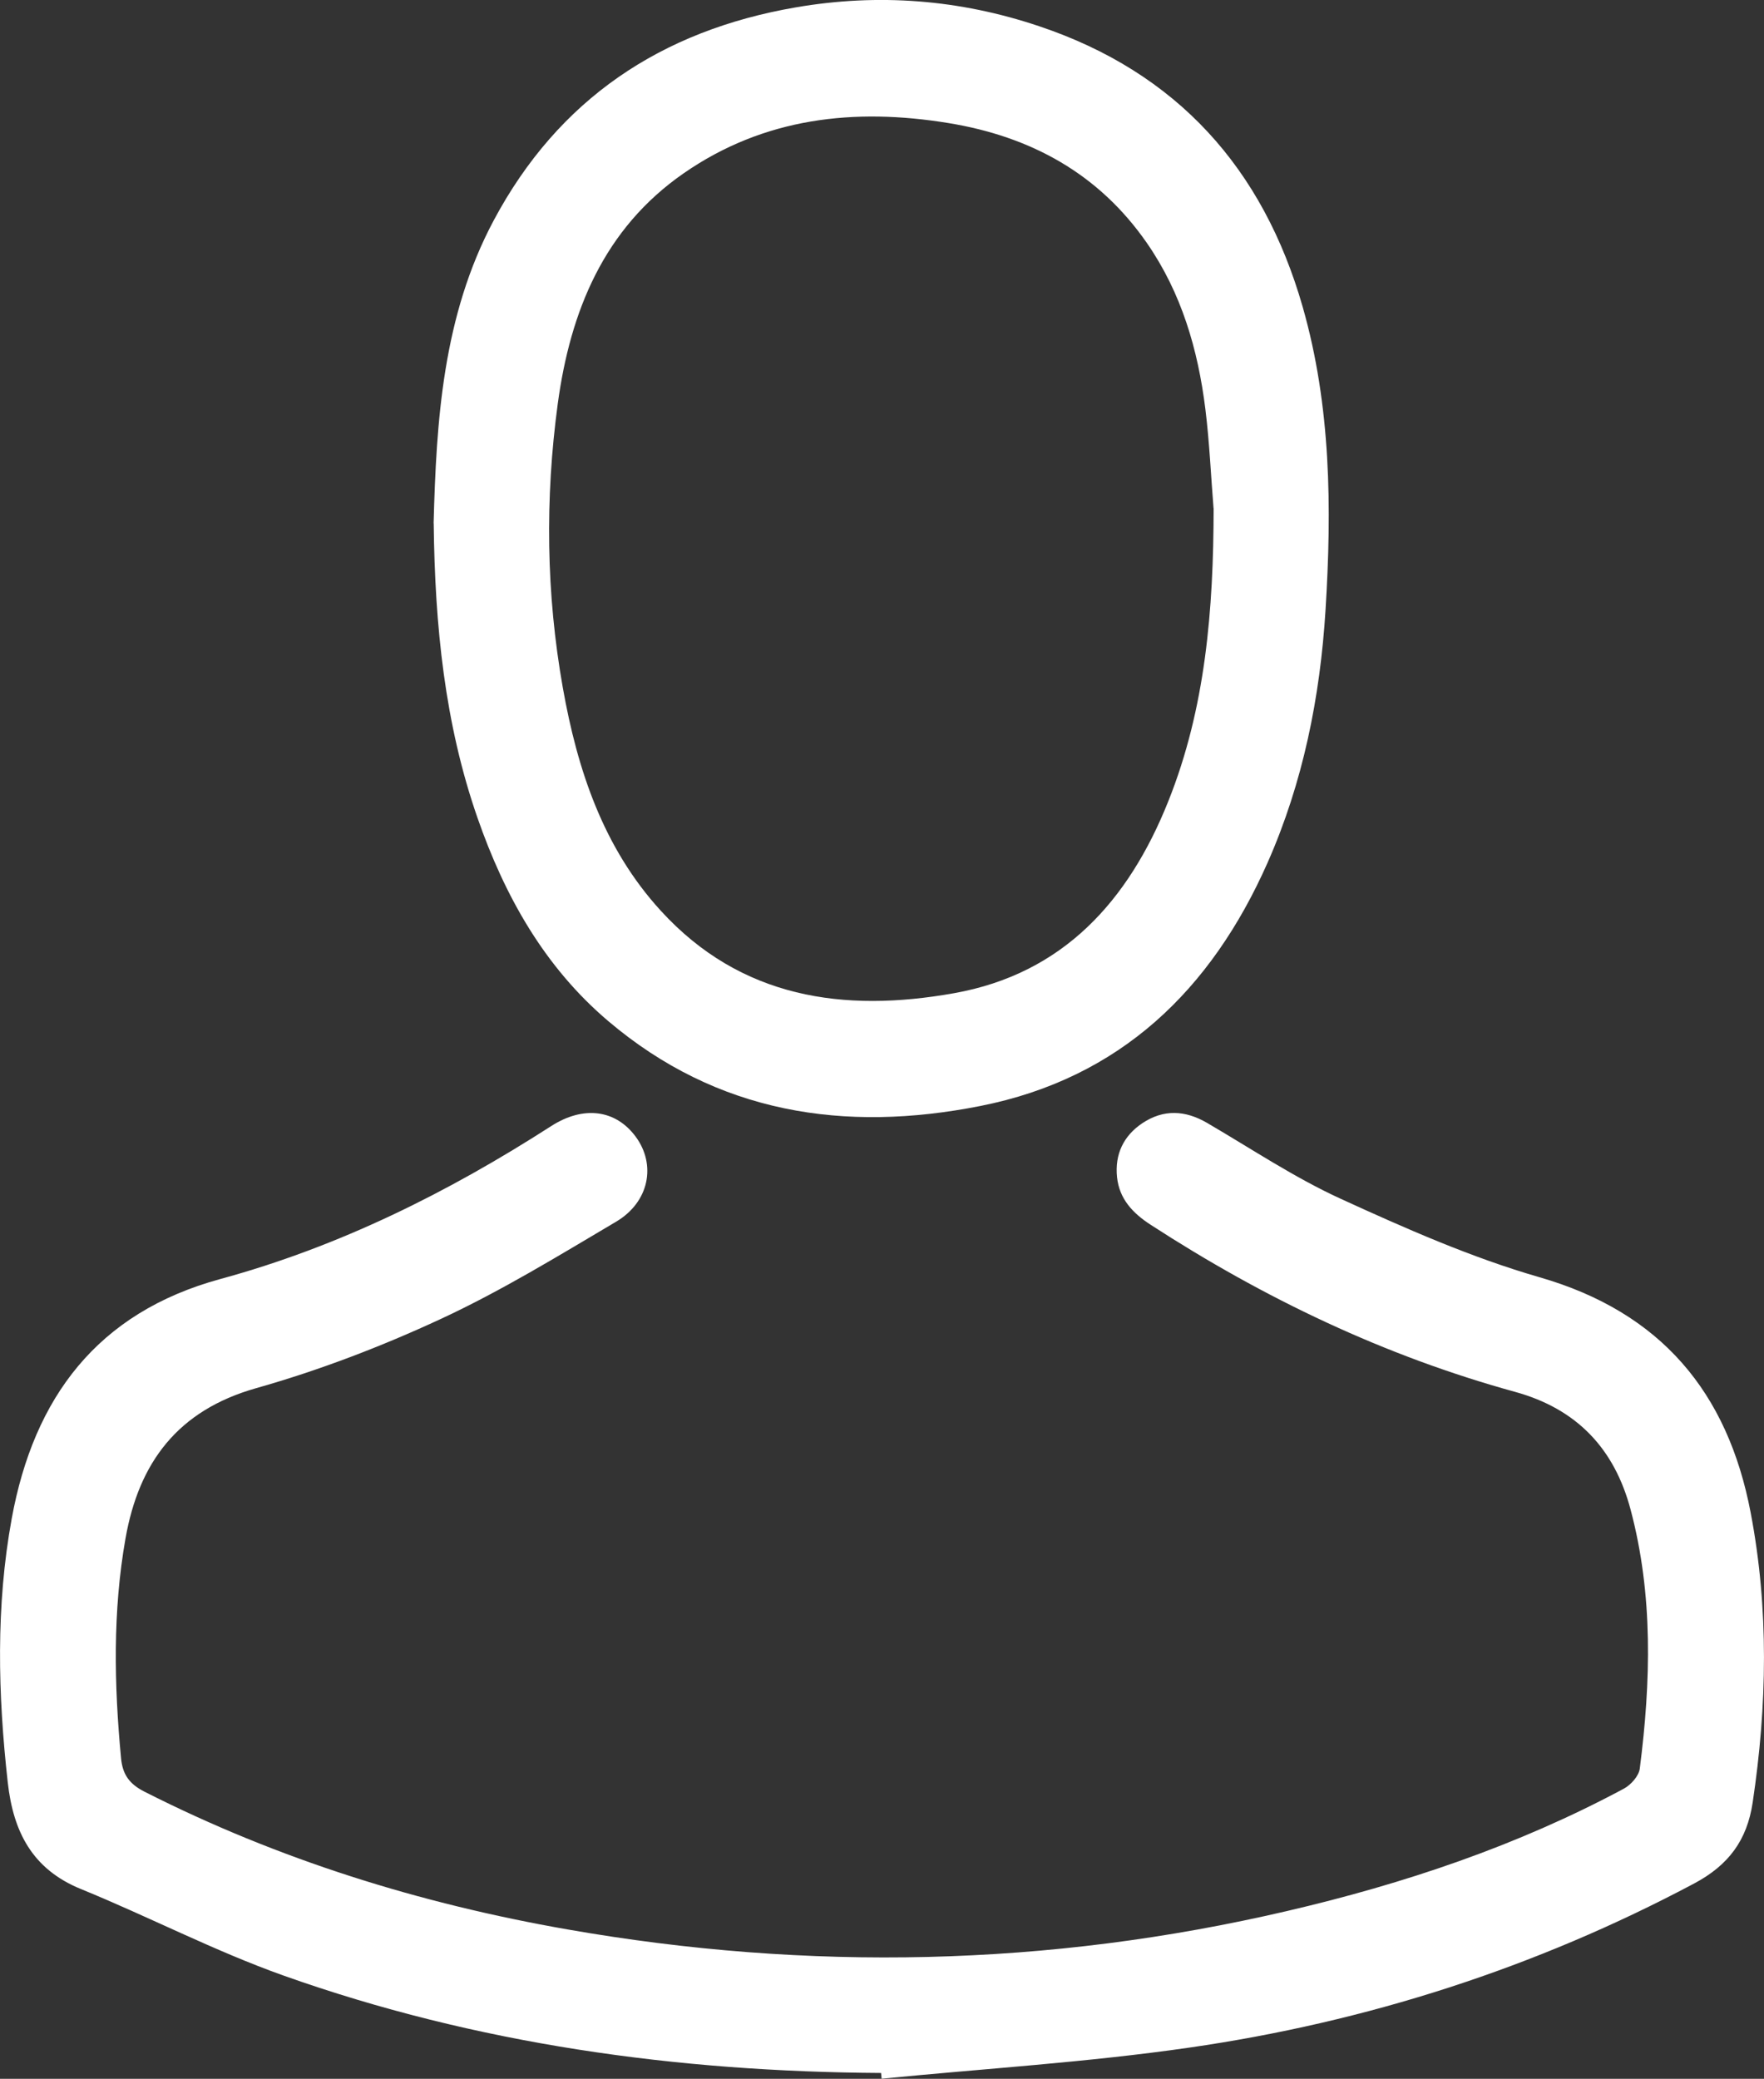 <?xml version="1.0" encoding="UTF-8"?><svg id="Calque_2" xmlns="http://www.w3.org/2000/svg" width="217.85" height="256.69" viewBox="0 0 217.85 256.69"><rect x="0" y="0" width="217.85" height="256.69" fill="#333333" stroke="none"/><defs><style>.cls-1{fill:#fff;stroke-width:0px;}</style></defs><g id="Calque_1-2"><path class="cls-1" d="M108.82,255.97c-25.24-.15-49.99-3.56-73.84-12.04-8.51-3.03-16.6-7.25-24.98-10.67-6.04-2.46-8.36-7.1-9.04-13.15-1.22-10.9-1.49-21.79.49-32.61,2.73-14.91,10.55-25.42,25.77-29.57,14.66-3.99,28.11-10.69,40.85-18.88,3.98-2.56,7.96-2.04,10.43,1.3,2.56,3.46,1.69,8.08-2.42,10.51-7.08,4.19-14.14,8.52-21.59,11.98-7.36,3.42-15.04,6.36-22.85,8.57-9.72,2.75-14.49,9.21-16.14,18.55-1.59,9-1.41,18.07-.55,27.15.19,2.02,1.04,3.19,2.9,4.13,16.54,8.39,34.06,13.83,52.26,17.01,29.73,5.2,59.37,4.6,88.81-2.27,14.47-3.37,28.49-8.07,41.63-15.12.87-.47,1.85-1.57,1.96-2.48,1.37-10.72,1.67-21.44-1.14-31.99-1.99-7.48-6.6-12.42-14.29-14.53-16.1-4.43-30.99-11.55-44.97-20.62-2.21-1.43-3.88-3.19-4.16-5.89-.29-2.81.8-5.1,3.13-6.66,2.61-1.74,5.29-1.61,8-.03,5.46,3.19,10.76,6.74,16.48,9.36,8,3.66,16.13,7.26,24.55,9.69,15.02,4.32,23.26,14.22,26.09,29.06,2.27,11.88,2.04,23.85.25,35.81-.7,4.67-2.99,7.74-7.22,9.99-19.61,10.43-40.46,17.11-62.36,20.27-12.58,1.82-25.32,2.59-37.99,3.84l-.07-.72Z"/><path class="cls-1" d="M53.55,64.61c.34-12.57,1.11-25.56,7.42-37.39C68.97,12.23,81.65,3.77,98.28.91c10.22-1.76,20.23-.97,30.03,2.32,17.06,5.71,27.68,17.58,32.57,34.67,3.5,12.25,3.6,24.82,2.82,37.42-.67,10.78-2.77,21.28-7.16,31.21-6.96,15.71-18.2,26.61-35.44,30.03-16.78,3.33-32.52.95-46-10.49-7.89-6.7-12.78-15.45-16.14-25.11-4.04-11.62-5.25-23.67-5.4-36.34ZM149.87,62.77c-.32-3.97-.5-8.14-1.01-12.26-.91-7.34-2.95-14.34-7.22-20.5-5.94-8.57-14.34-13.15-24.48-14.81-11.66-1.91-22.81-.68-32.73,6.2-9.86,6.84-14,17.04-15.55,28.47-1.58,11.71-1.44,23.42.63,35.07,1.8,10.13,4.99,19.74,12.08,27.5,9.9,10.85,22.64,12.63,36.23,10.2,13.52-2.41,21.56-11.45,26.45-23.67,4.63-11.56,5.59-23.72,5.61-36.21Z"/></g></svg>